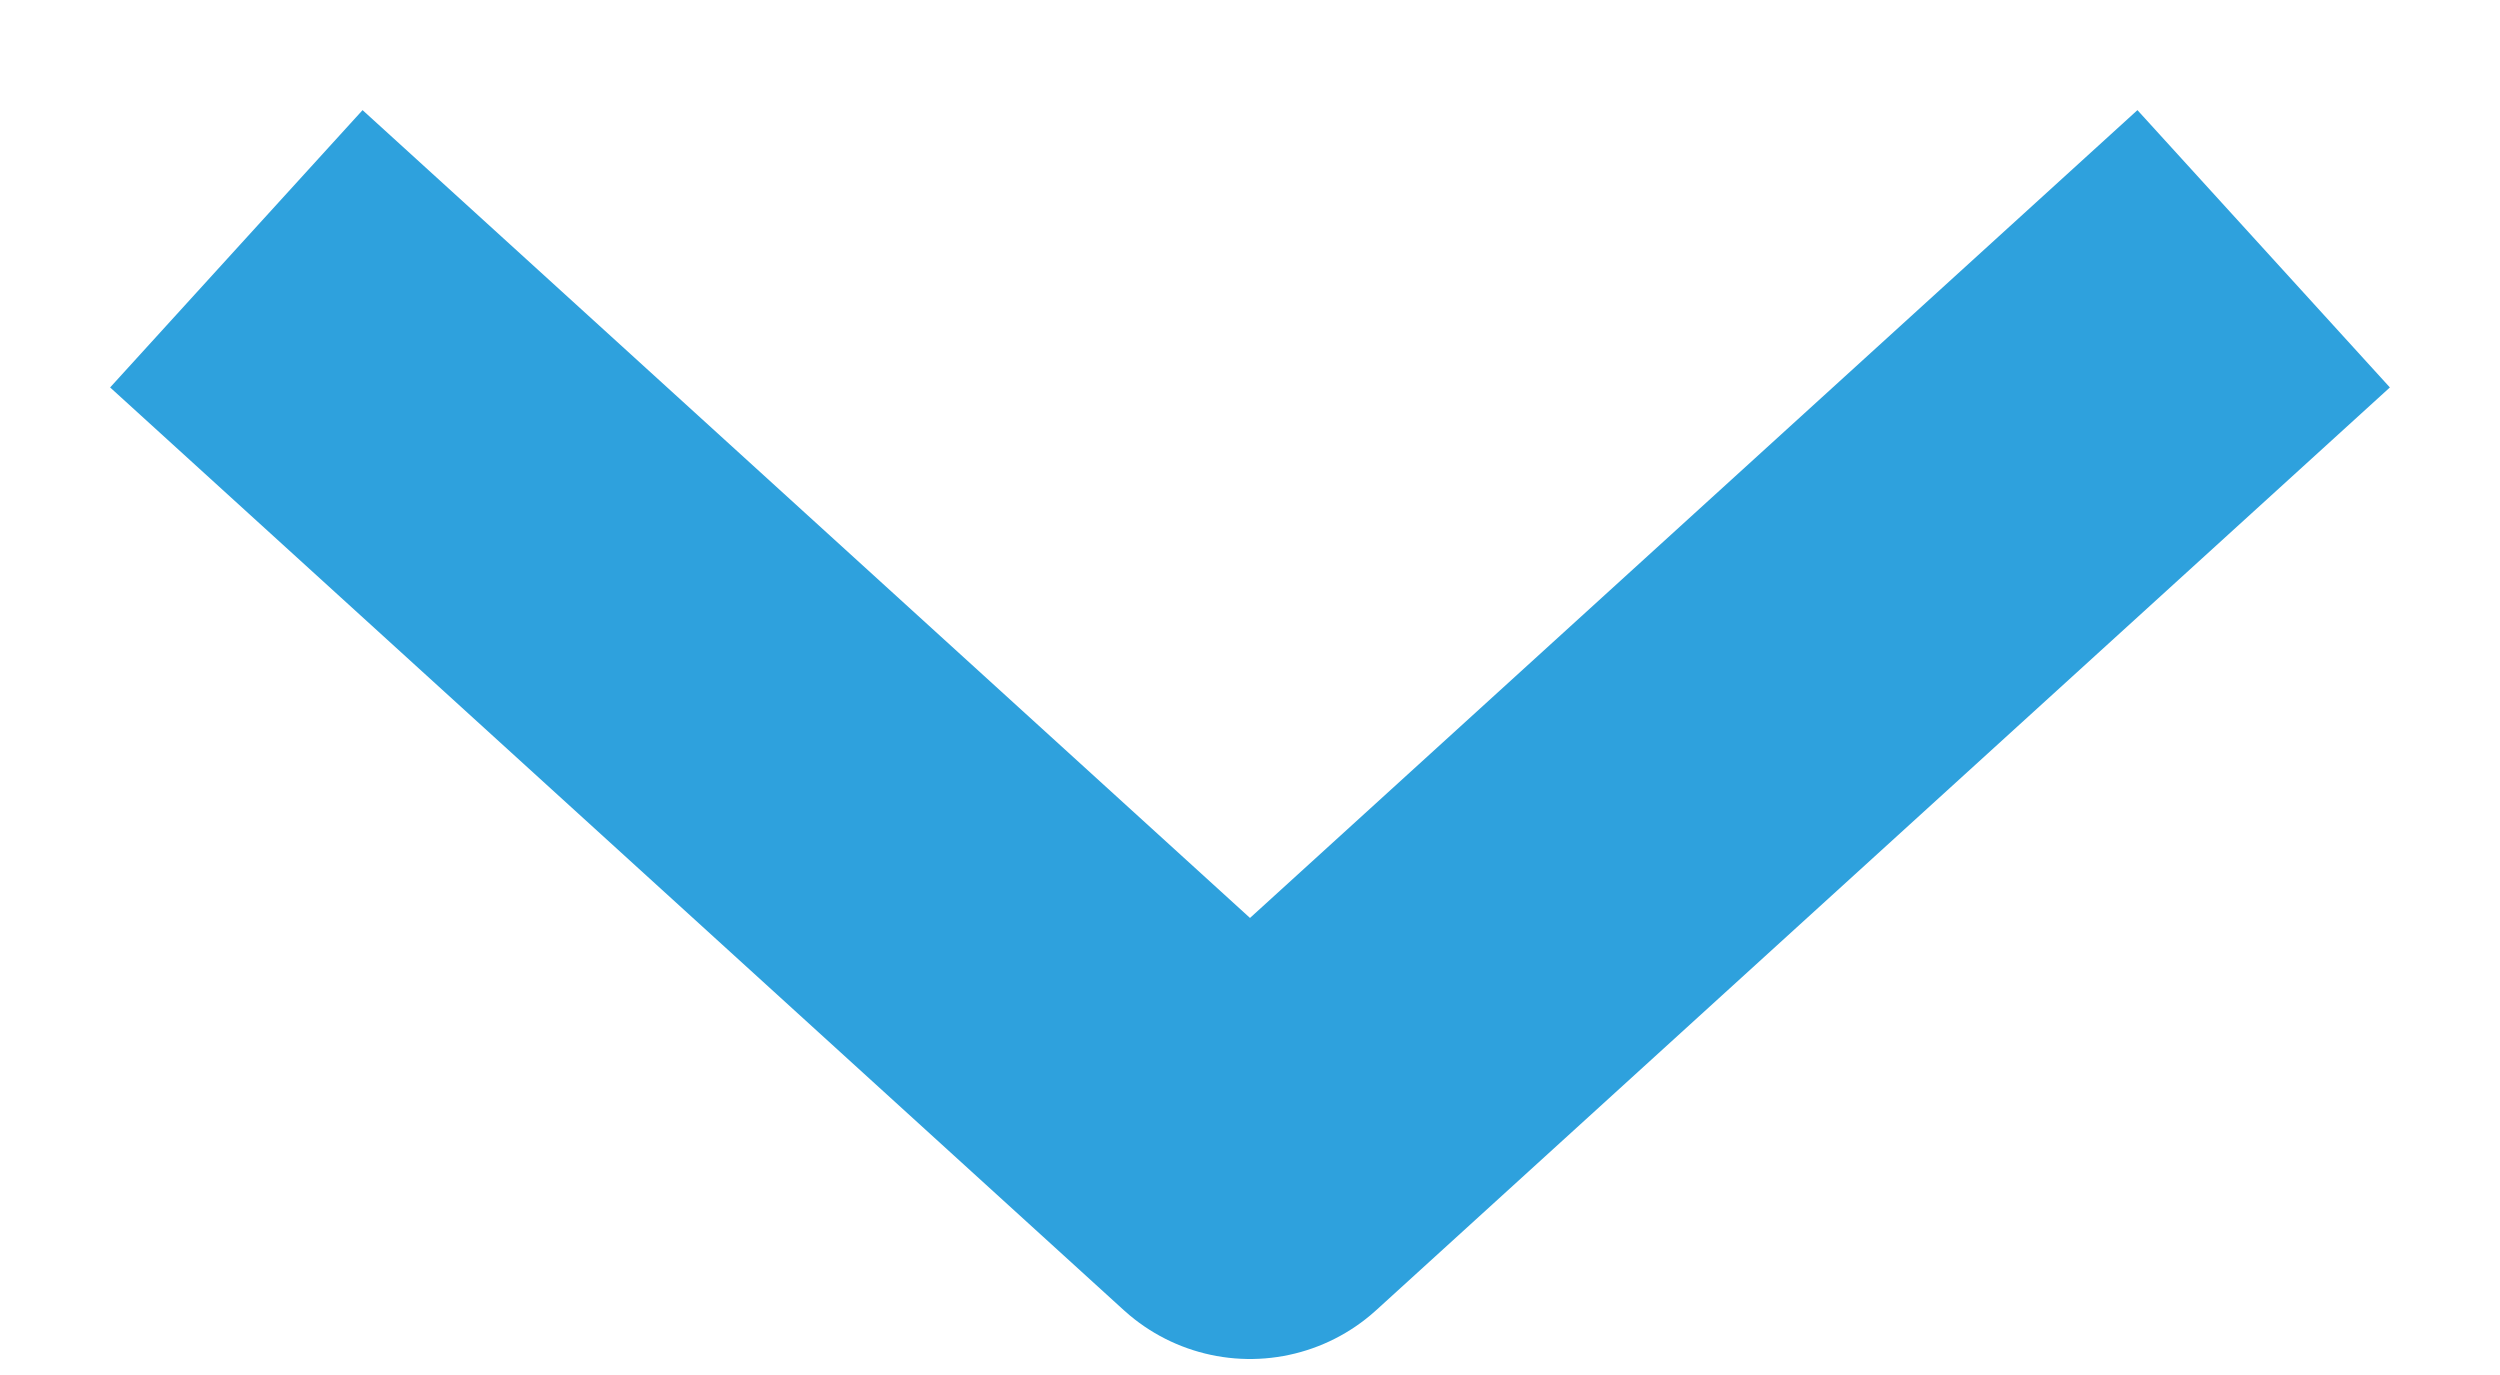 <svg xmlns="http://www.w3.org/2000/svg" width="20" height="11" viewBox="0 0 20 11">
    <path fill="none" fill-rule="nonzero" stroke="#2EA1DD" stroke-linecap="square" stroke-linejoin="round" stroke-width="3" d="M17 3l-7 6.372L3 3"/>
</svg>
